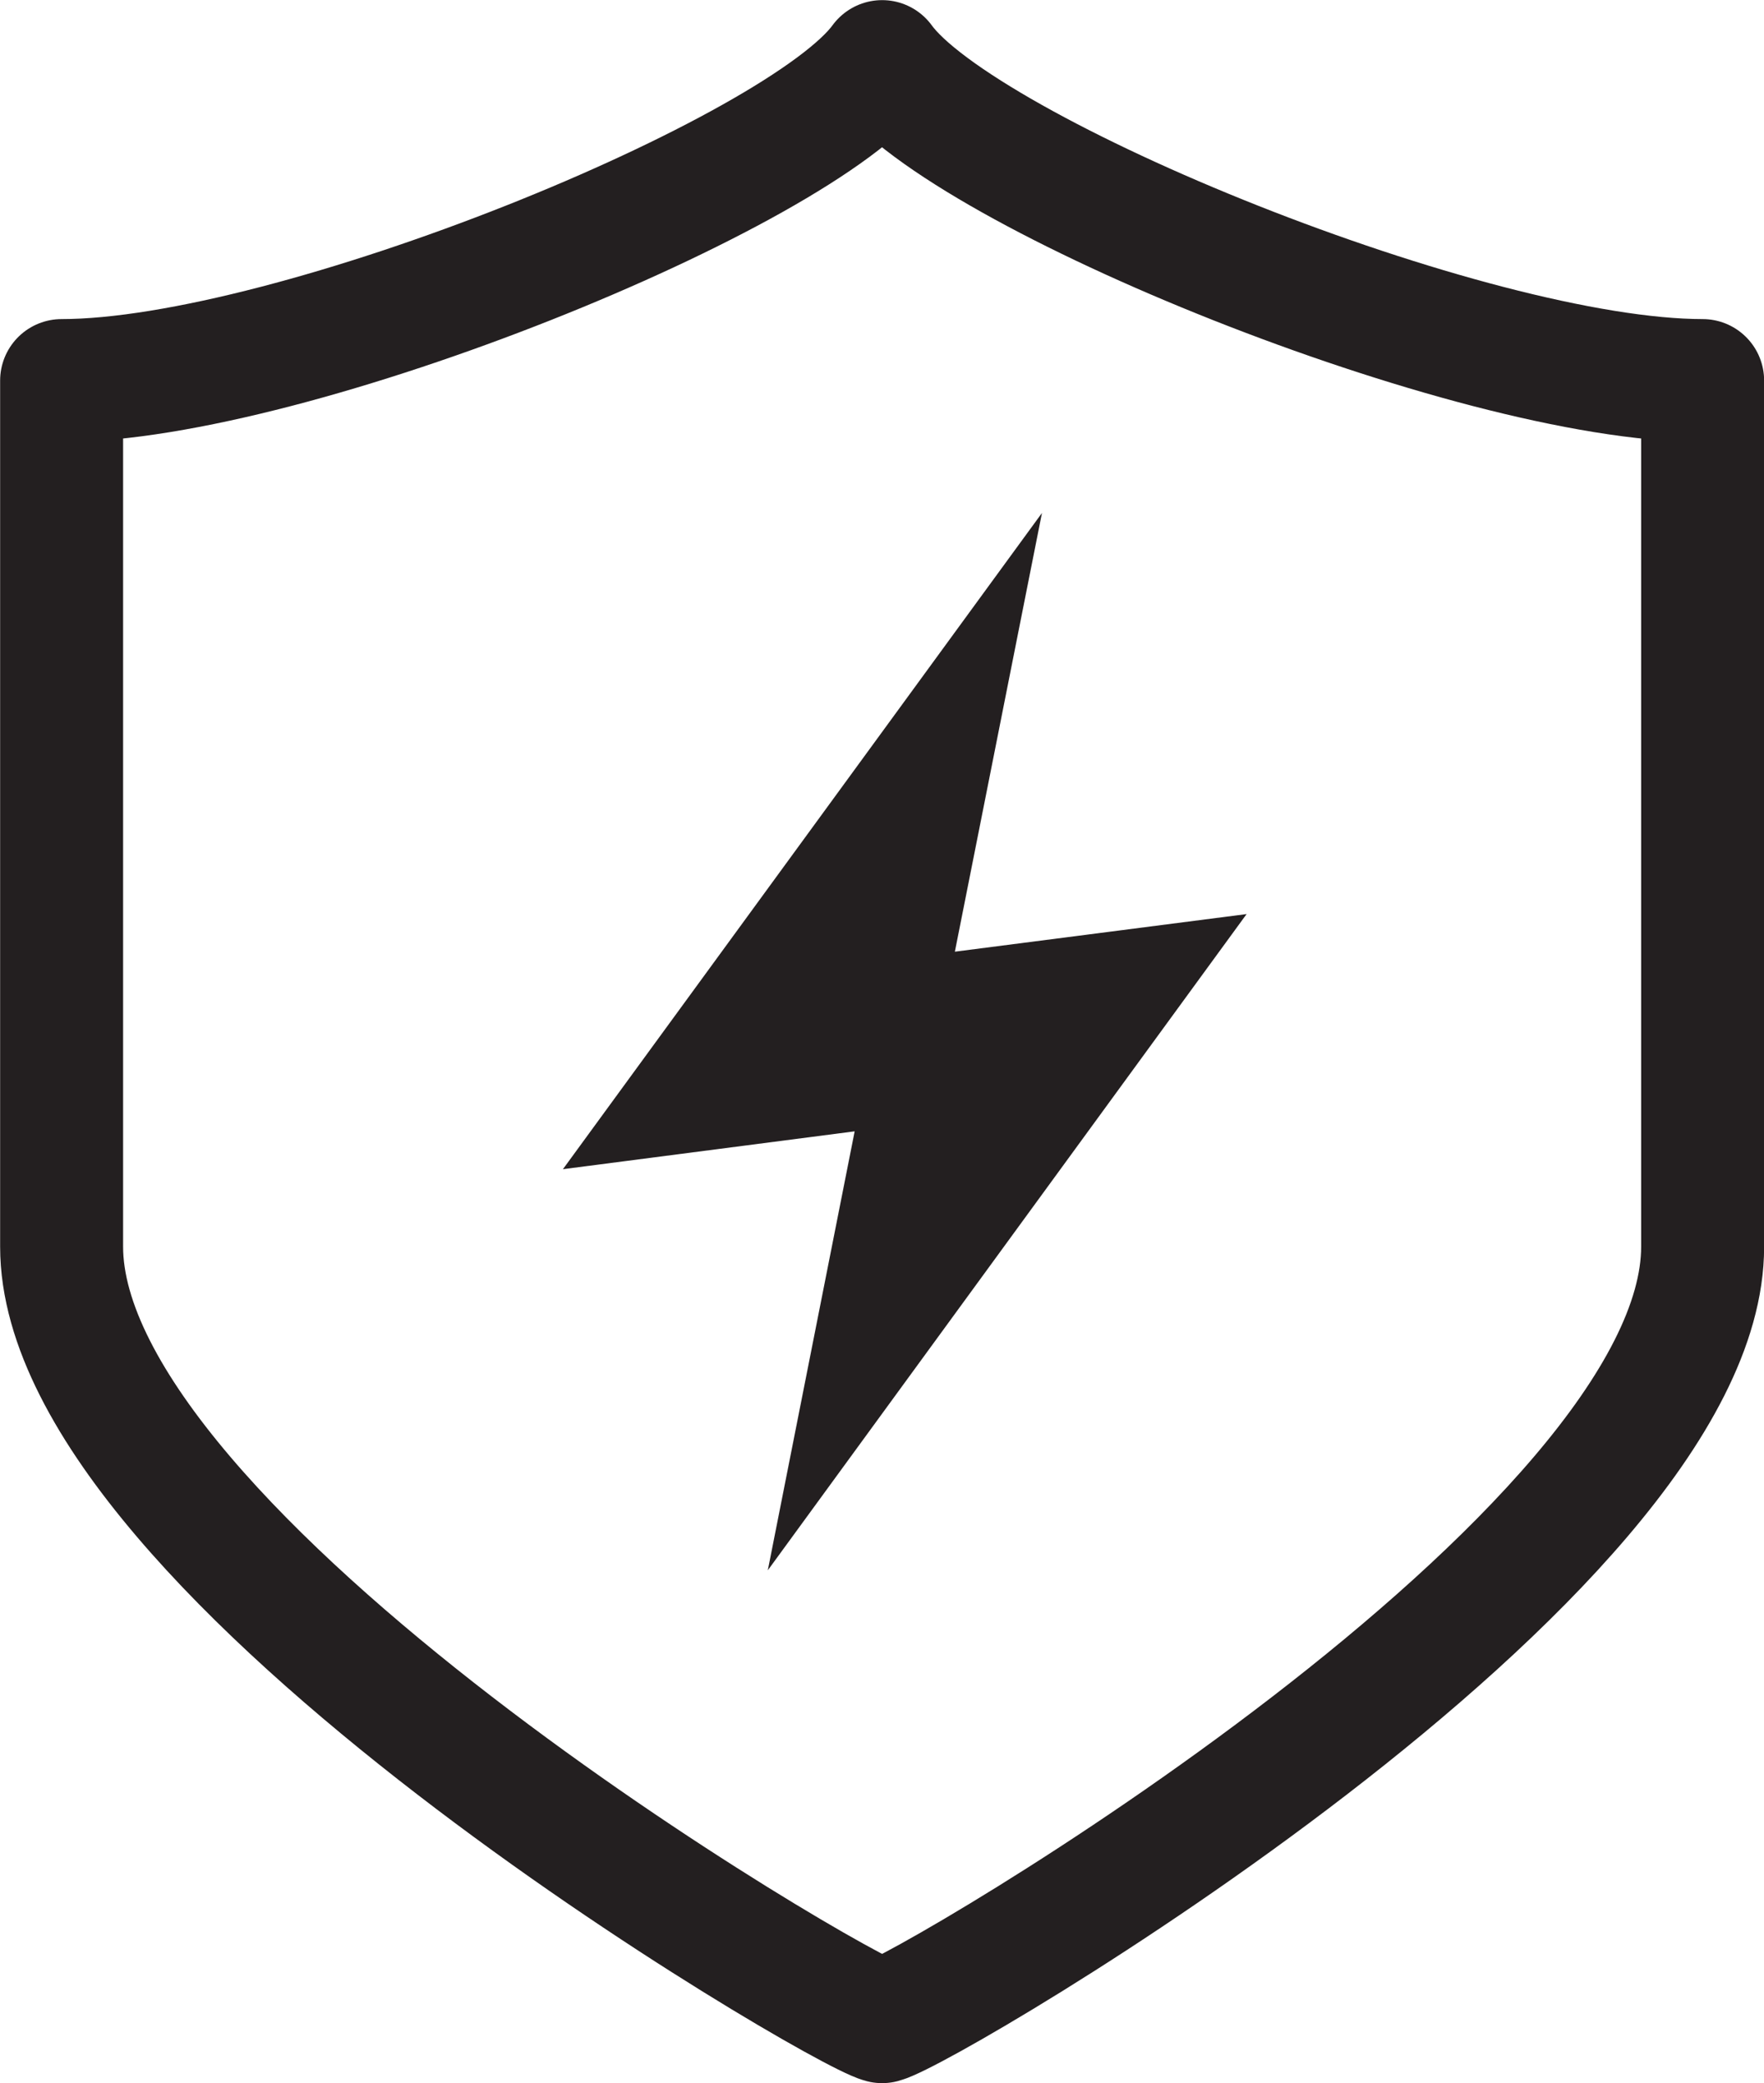 <?xml version="1.0" encoding="UTF-8"?><svg id="Layer_2" xmlns="http://www.w3.org/2000/svg" viewBox="0 0 71.29 84.19"><defs><style>.cls-1{fill:none;stroke:#231f20;stroke-linecap:round;stroke-linejoin:round;stroke-width:4.97px;}.cls-2{fill:#231f20;}</style></defs><g id="Layer_1-2"><g><path class="cls-1" d="M35.65,2.49c3.27,4.52,23.8,12.89,33.16,12.89V50.38c0,12.49-31.29,30.83-33.16,31.32-1.87-.49-33.16-18.83-33.16-31.32V15.38c9.35,0,29.88-8.38,33.16-12.89Z"/><polygon class="cls-2" points="38.59 38.46 42.11 20.73 22.75 47.25 34.54 45.72 31.03 63.46 50.38 36.94 38.59 38.46"/></g></g></svg>
